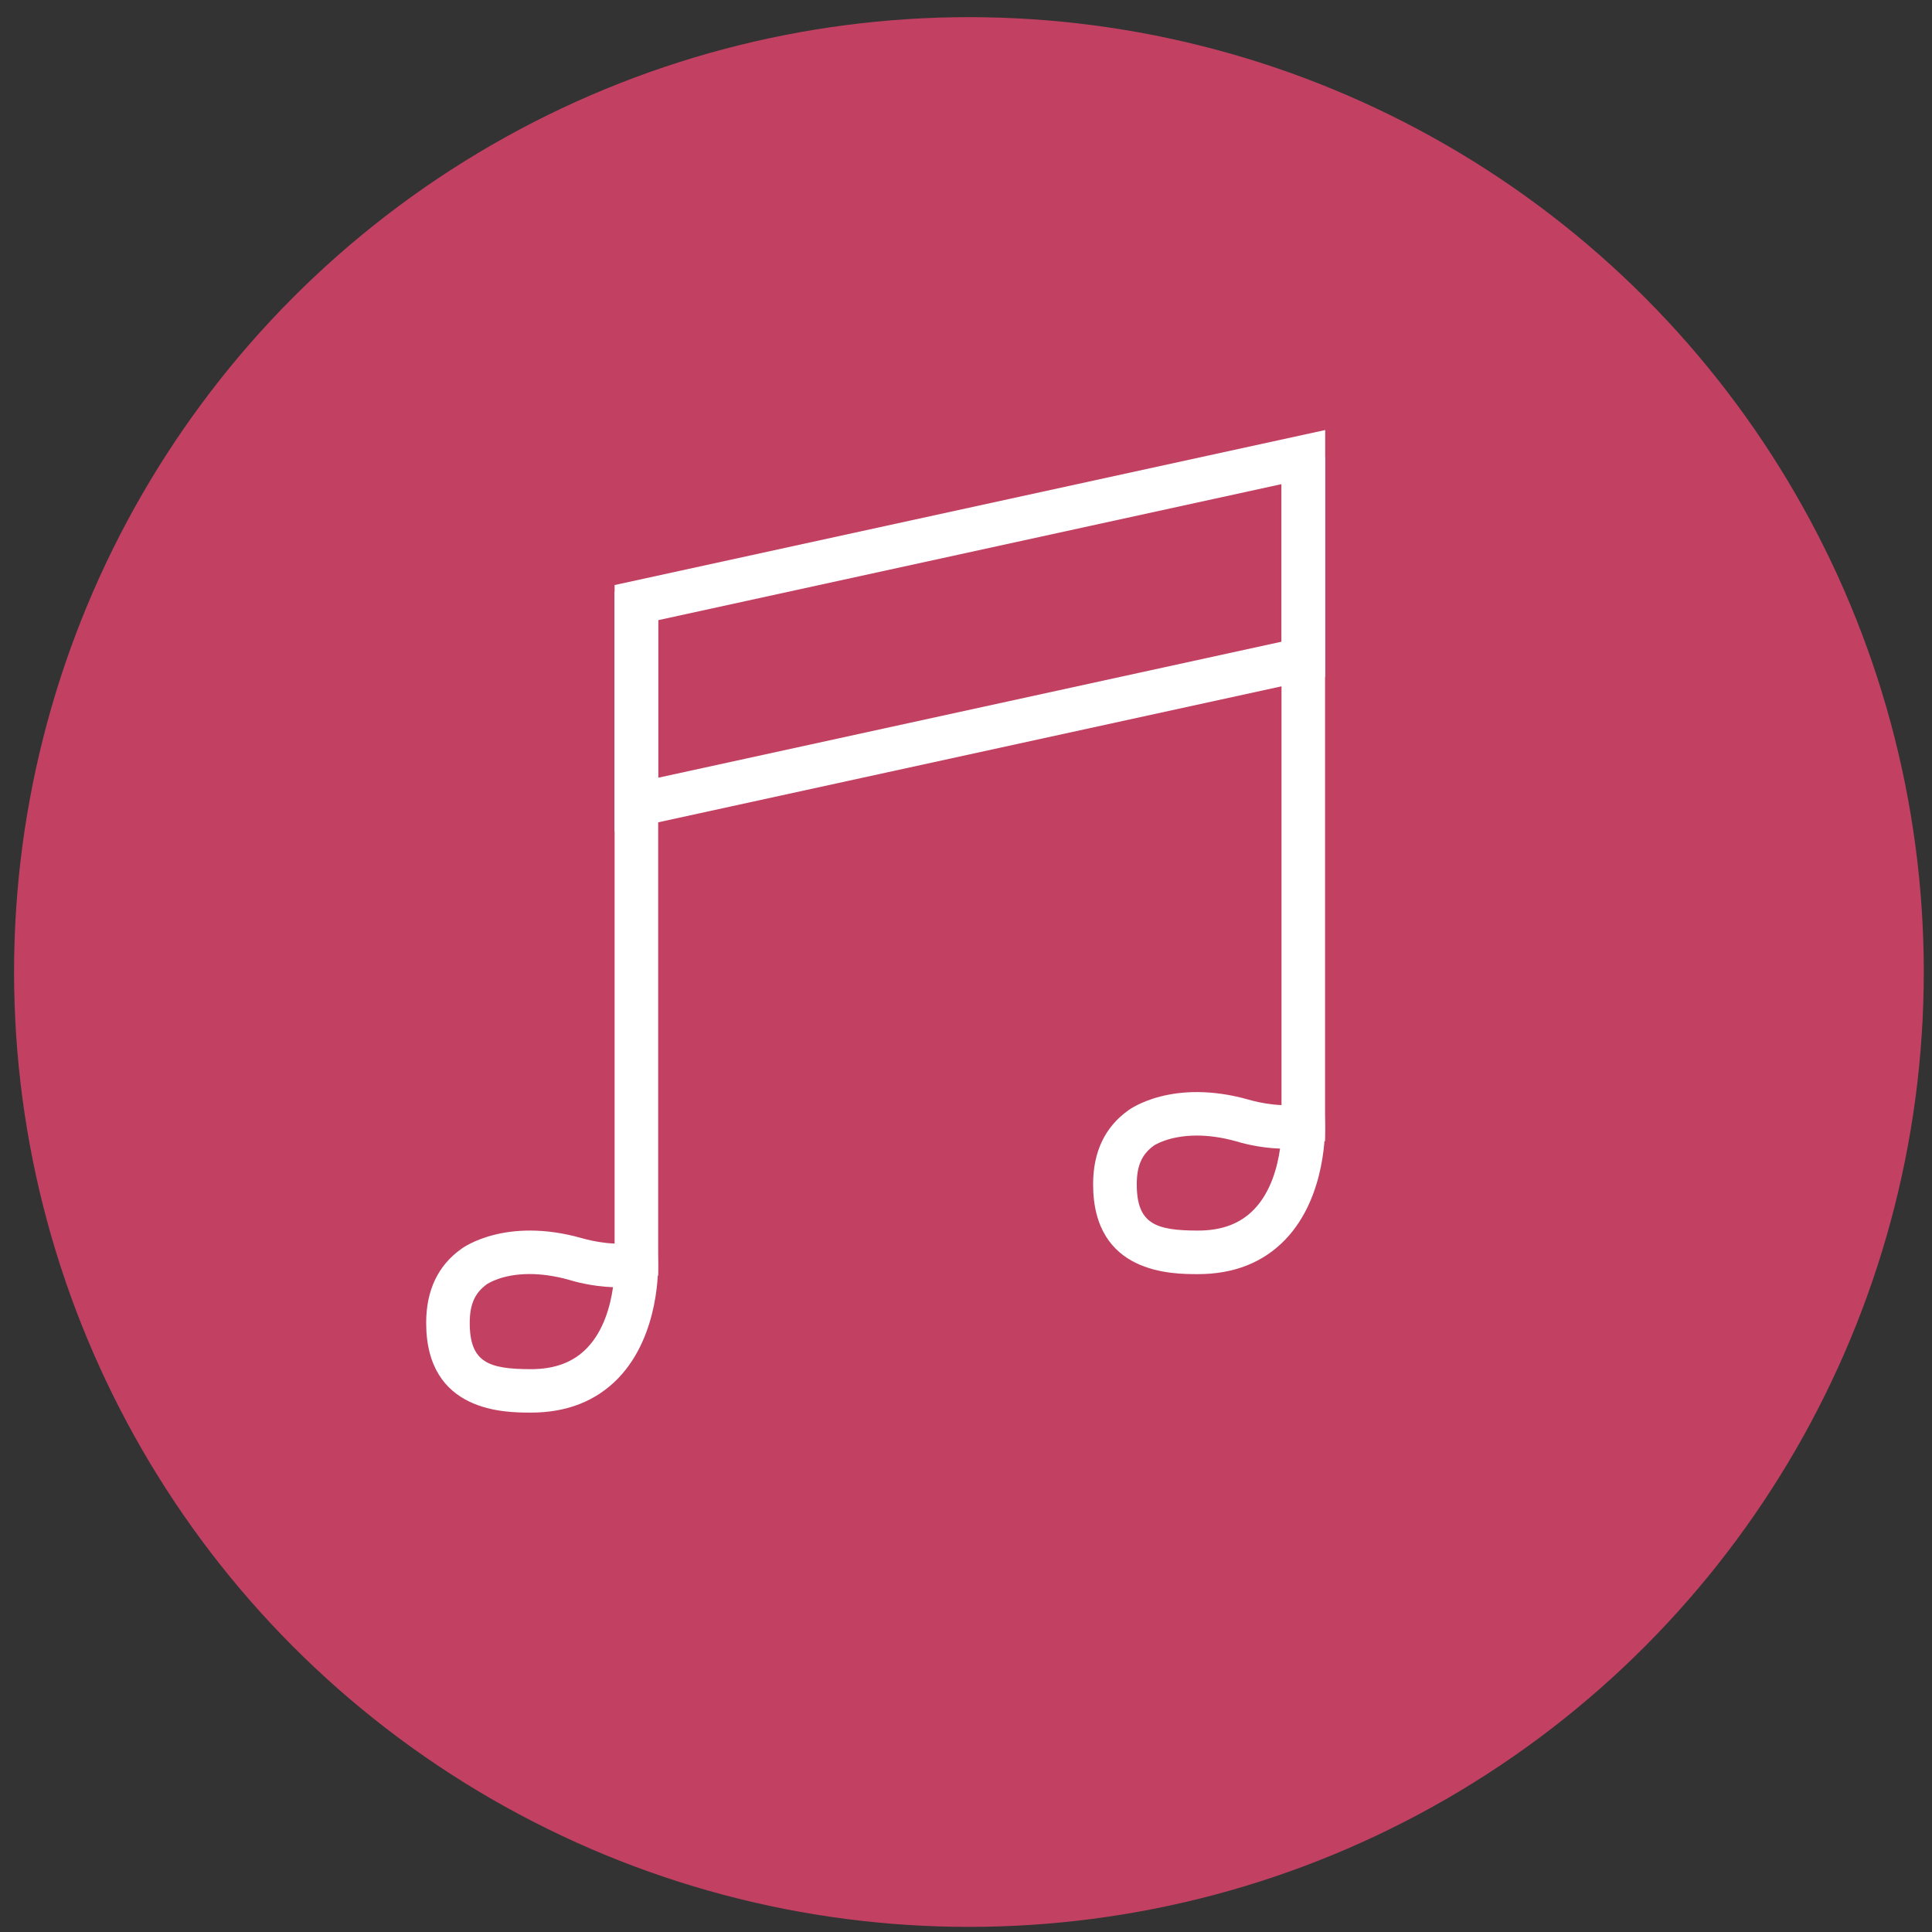 <?xml version="1.0" encoding="UTF-8"?> <svg xmlns="http://www.w3.org/2000/svg" width="68" height="68" viewBox="0 0 68 68" fill="none"><rect x="0" y="0" width="68" height="68" fill="#333333" stroke="none"/><circle cx="34.103" cy="34.212" r="33.608" fill="#C24163"></circle><path d="M23.165 20.819H21.632V44.897H23.165V20.819Z" fill="white"></path><path d="M21.632 29.277V20.592L46.642 15.136V23.821L21.632 29.277ZM23.165 21.828V27.374L45.109 22.585V17.039L23.165 21.828Z" fill="white"></path><path d="M18.688 49.719C17.777 49.719 15 49.719 15 46.559C15 45.415 15.417 44.538 16.242 43.953C16.288 43.919 17.79 42.819 20.478 43.579C20.509 43.588 21.459 43.876 22.256 43.732L23.127 43.573L23.161 44.456C23.164 44.557 23.238 46.972 21.763 48.505C20.987 49.312 19.951 49.719 18.688 49.719ZM18.639 44.842C17.667 44.842 17.164 45.182 17.137 45.2C16.714 45.504 16.533 45.909 16.533 46.562C16.533 47.953 17.198 48.19 18.688 48.19C19.531 48.19 20.175 47.947 20.656 47.451C21.254 46.835 21.487 45.942 21.576 45.305C20.788 45.277 20.138 45.081 20.043 45.05C19.5 44.897 19.031 44.842 18.639 44.842Z" fill="white"></path><path d="M42.162 44.845C41.251 44.845 38.474 44.845 38.474 41.684C38.474 40.541 38.891 39.664 39.715 39.079C39.761 39.045 41.26 37.944 43.952 38.705C43.983 38.714 44.933 39.002 45.73 38.858L46.601 38.698L46.635 39.581C46.638 39.682 46.711 42.098 45.236 43.631C44.461 44.437 43.428 44.845 42.162 44.845ZM42.125 39.968C41.141 39.968 40.629 40.311 40.623 40.314C40.187 40.624 40.01 41.031 40.01 41.684C40.01 43.076 40.675 43.312 42.165 43.312C43.008 43.312 43.648 43.07 44.133 42.573C44.731 41.957 44.964 41.065 45.053 40.427C44.265 40.4 43.615 40.204 43.52 40.173C42.983 40.023 42.52 39.968 42.128 39.968H42.125Z" fill="white"></path><path d="M46.638 16.086H45.105V40.164H46.638V16.086Z" fill="white"></path></svg> 